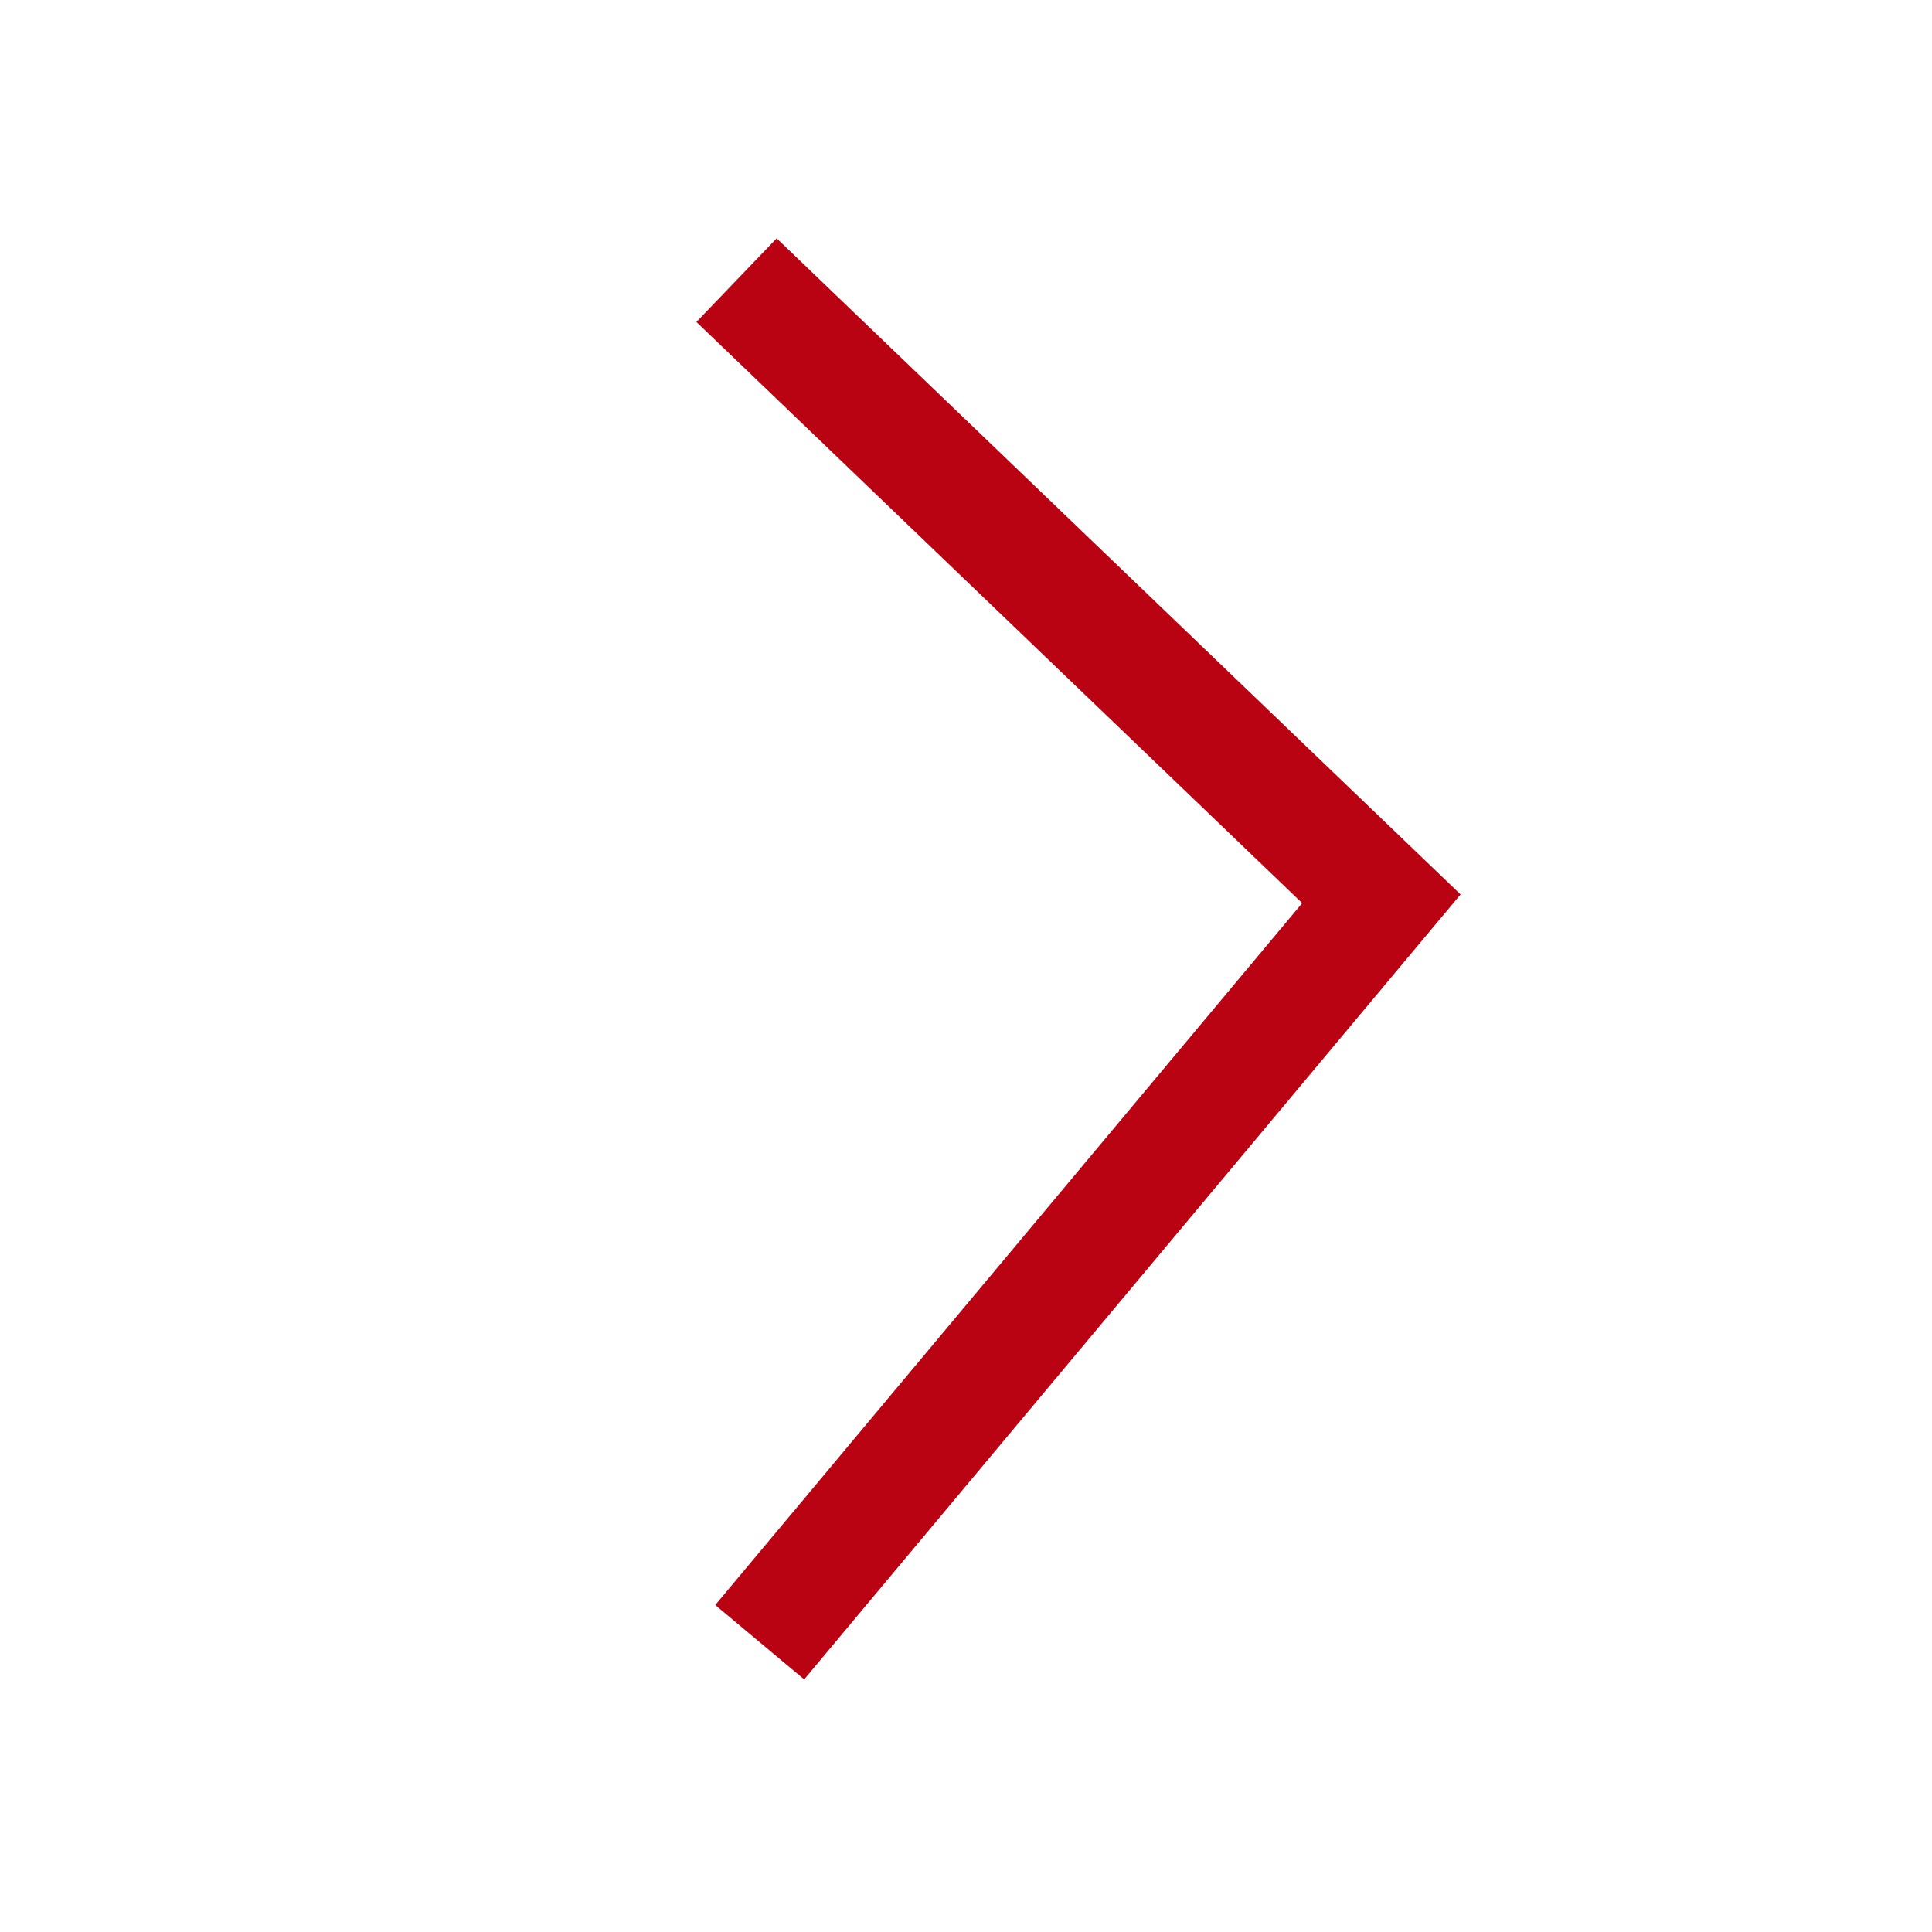 <svg id="SvgjsSvg1001" width="288" height="288" xmlns="http://www.w3.org/2000/svg" version="1.1" xmlns:xlink="http://www.w3.org/1999/xlink" xmlns:svgjs="http://svgjs.com/svgjs"><defs id="SvgjsDefs1002"></defs><g id="SvgjsG1008"><svg xmlns="http://www.w3.org/2000/svg" width="288" height="288" preserveAspectRatio="xMidYMid" viewBox="0 0 200 200"><path fill="none" stroke="#b90313" stroke-width="12" d="M76.246,29.001 L143.000,93.043 L78.645,170.001 " class="colorStroke4078f4 svgStroke"></path></svg></g></svg>